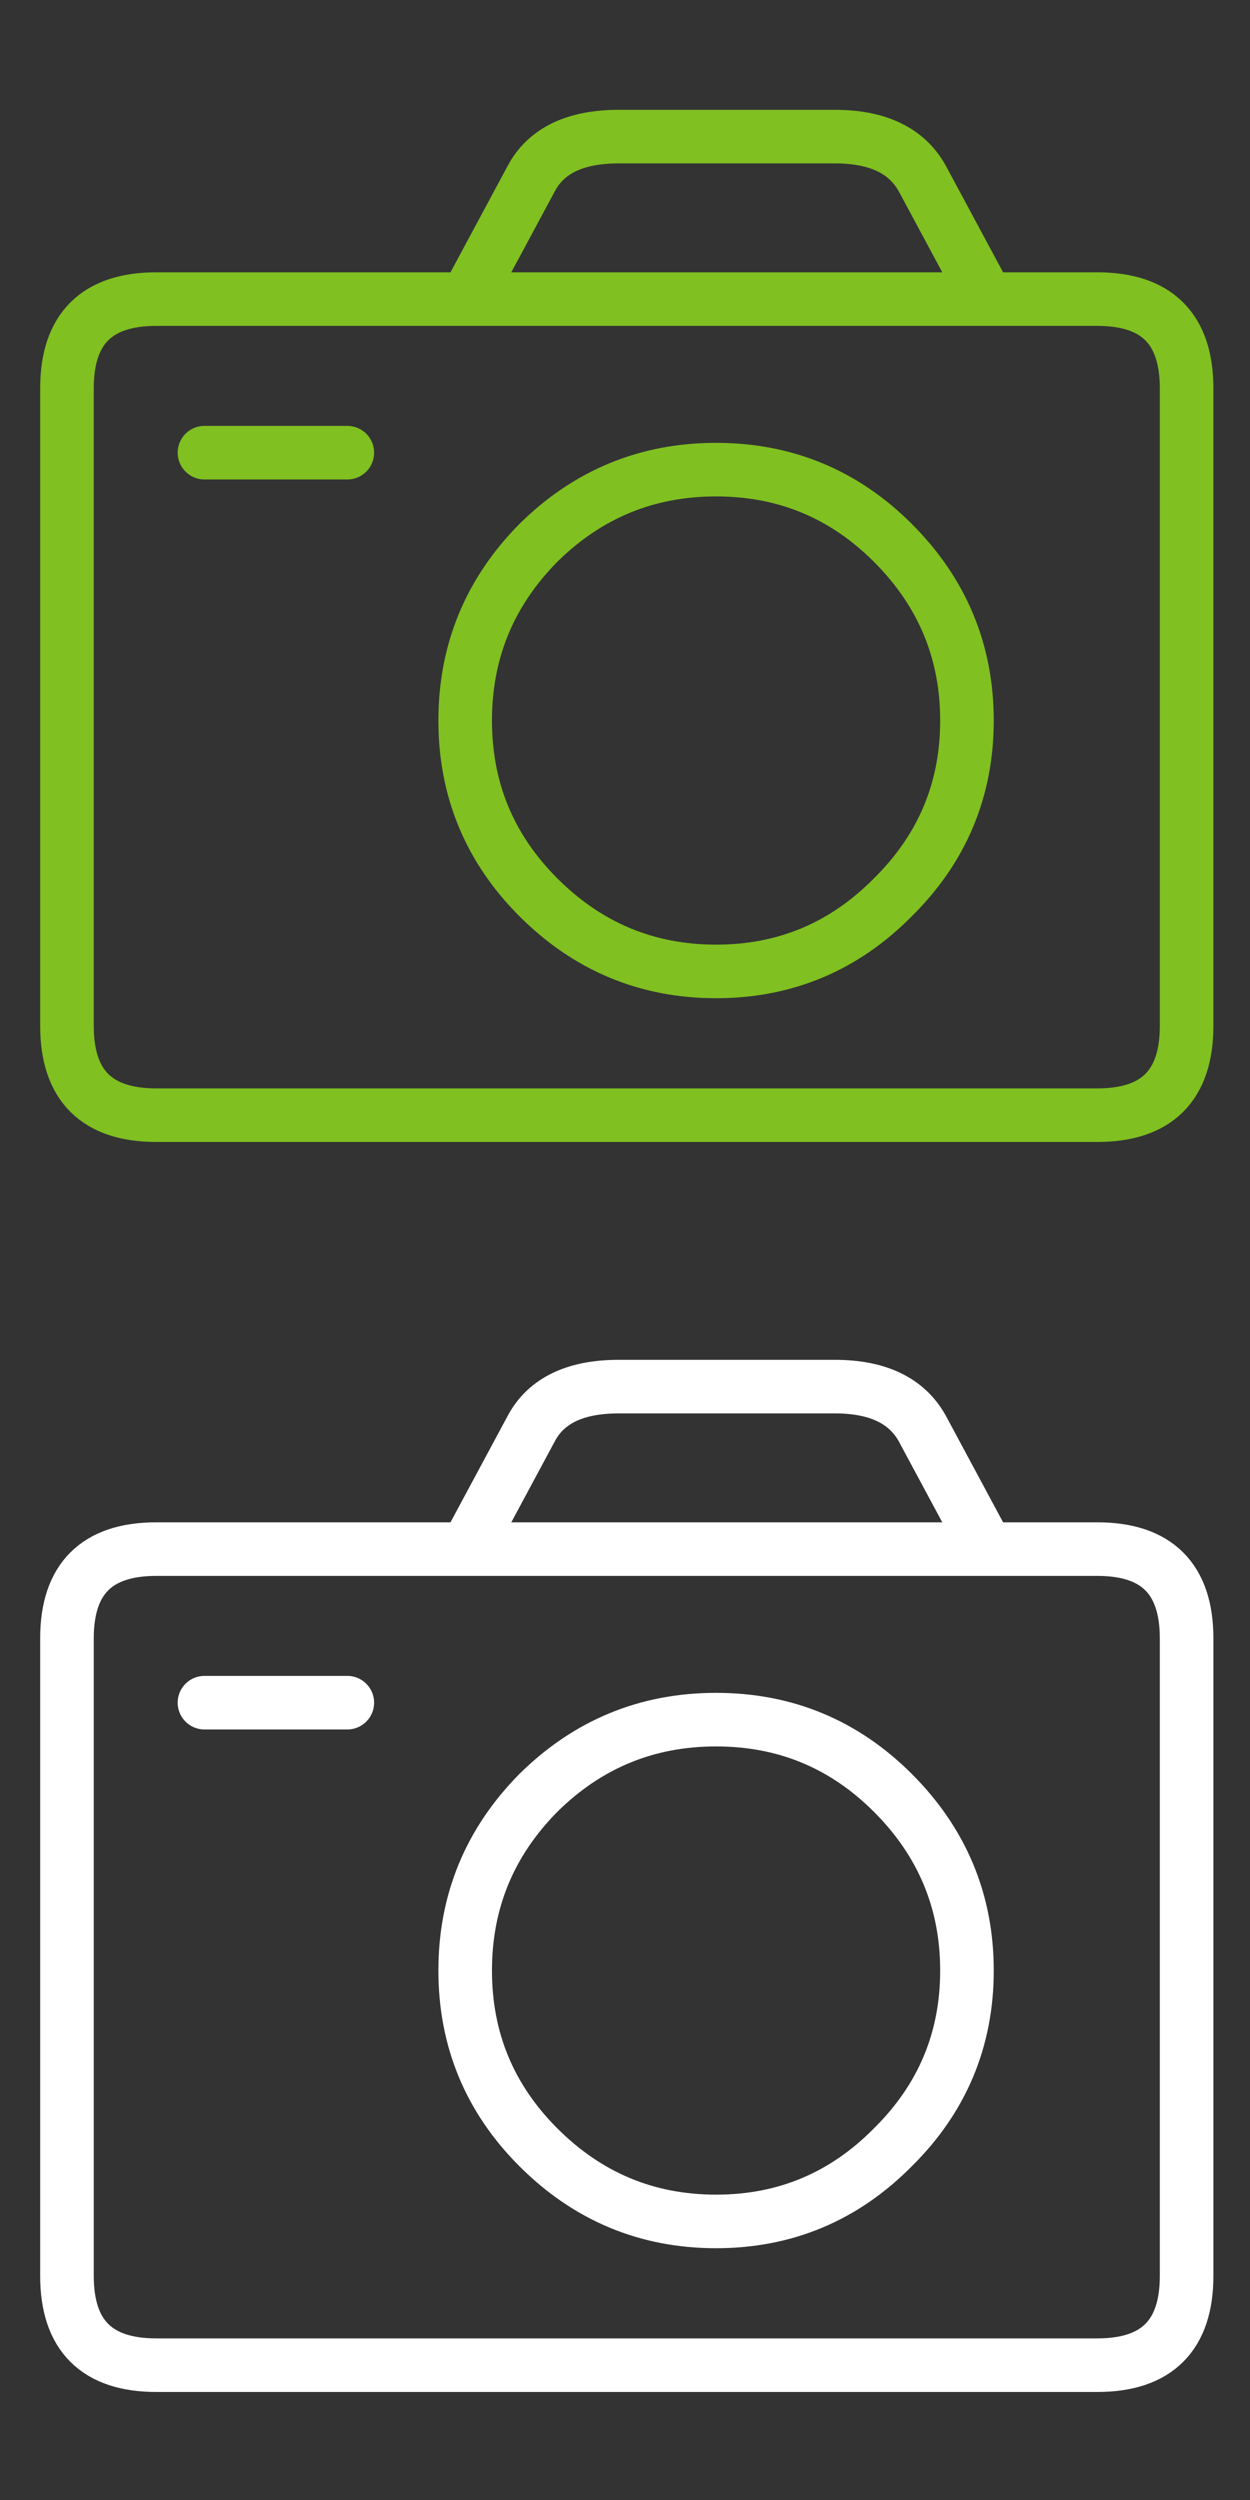 
<svg xmlns="http://www.w3.org/2000/svg" version="1.1" xmlns:xlink="http://www.w3.org/1999/xlink" preserveAspectRatio="none" x="0px" y="0px" width="70px" height="140px" viewBox="0 0 70 140">
<rect x="0" y="0" width="70" height="140" fill="#333333" stroke="none"/>
<defs>
<path id="Layer0_0_1_STROKES" stroke="#80C021" stroke-width="3" stroke-linejoin="round" stroke-linecap="round" fill="none" d="
M 54.15 40.35
Q 54.15 46.15 50 50.25 45.9 54.4 40.1 54.4 34.3 54.4 30.15 50.25 26.05 46.15 26.05 40.35 26.05 34.55 30.15 30.4 34.3 26.3 40.1 26.3 45.9 26.3 50 30.4 54.15 34.55 54.15 40.35 Z
M 55.25 16.75
L 61.45 16.75
Q 66.45 16.75 66.45 21.75
L 66.45 57.45
Q 66.45 62.45 61.45 62.45
L 8.75 62.45
Q 3.75 62.45 3.75 57.45
L 3.75 21.75
Q 3.75 16.75 8.75 16.75
L 26.15 16.75
Q 26.304 16.412 26.5 16.05
L 29.75 10
Q 31 7.65 34.65 7.65
L 46.75 7.65
Q 50.35 7.65 51.65 10
L 54.9 16.05
Q 55.093 16.412 55.25 16.75
L 26.15 16.75
M 11.45 25.35
L 19.45 25.35"/>

<path id="Layer0_0_2_STROKES" stroke="#FFFFFF" stroke-width="3" stroke-linejoin="round" stroke-linecap="round" fill="none" d="
M 11.45 95.35
L 19.45 95.35
M 55.25 86.75
L 61.45 86.75
Q 66.45 86.75 66.45 91.75
L 66.45 127.45
Q 66.45 132.45 61.45 132.45
L 8.75 132.45
Q 3.75 132.45 3.75 127.45
L 3.75 91.75
Q 3.75 86.75 8.75 86.75
L 26.15 86.75
Q 26.3 86.4 26.5 86.05
L 29.75 80
Q 31 77.65 34.65 77.65
L 46.75 77.65
Q 50.35 77.65 51.65 80
L 54.9 86.05
Q 55.1 86.4 55.25 86.75
L 26.15 86.75
M 54.15 110.35
Q 54.15 116.15 50 120.25 45.9 124.4 40.1 124.4 34.3 124.4 30.15 120.25 26.05 116.15 26.05 110.35 26.05 104.55 30.15 100.4 34.3 96.3 40.1 96.3 45.9 96.3 50 100.4 54.15 104.55 54.15 110.35 Z"/>
</defs>

<g transform="matrix( 1, 0, 0, 1, 0,0) ">
<use xlink:href="#Layer0_0_1_STROKES"/>

<use xlink:href="#Layer0_0_2_STROKES"/>
</g>
</svg>
